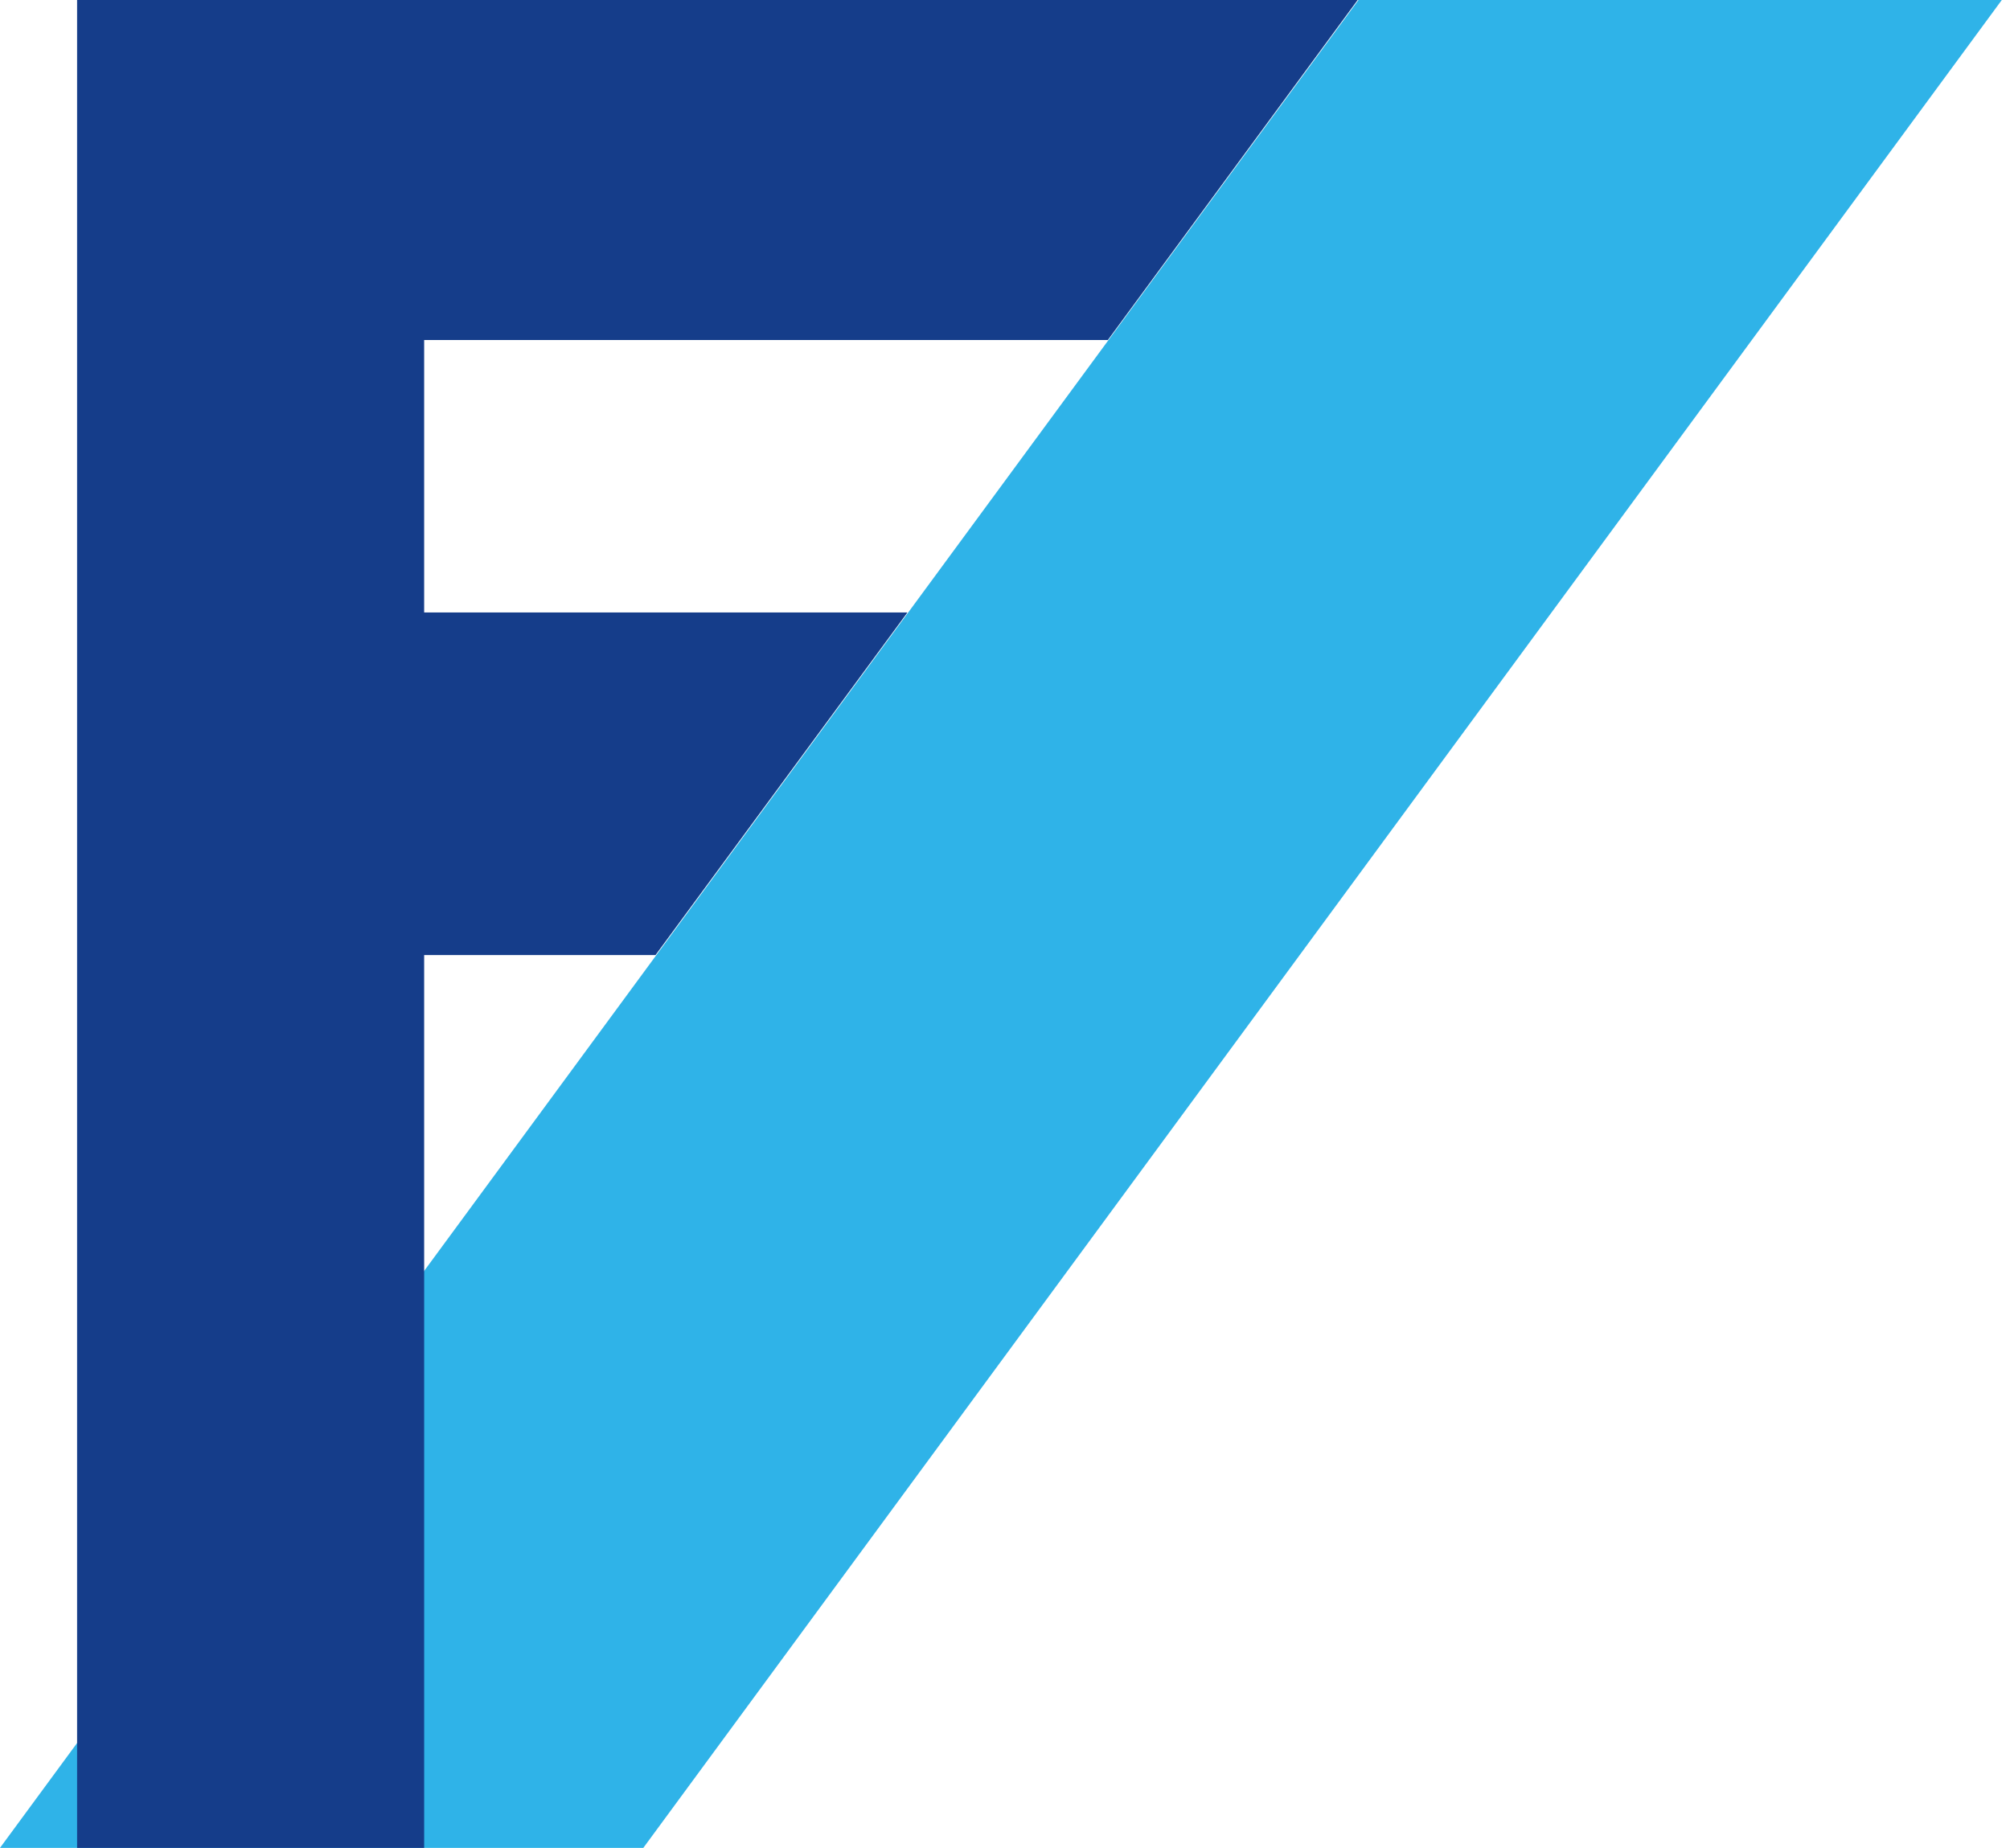 <svg xmlns="http://www.w3.org/2000/svg" width="87" height="80" viewBox="0 0 87 80" fill="none"><path d="M58.8 0L3.49691e-06 80H27.845L86.645 0H58.8Z" fill="#2FB3E8"></path><path d="M39.266 26.532V26.516H18.359V14.721H47.951L58.764 3.78738e-06H3.337V80H18.359V41.346H28.374L39.266 26.532Z" fill="#153D8A"></path></svg>
